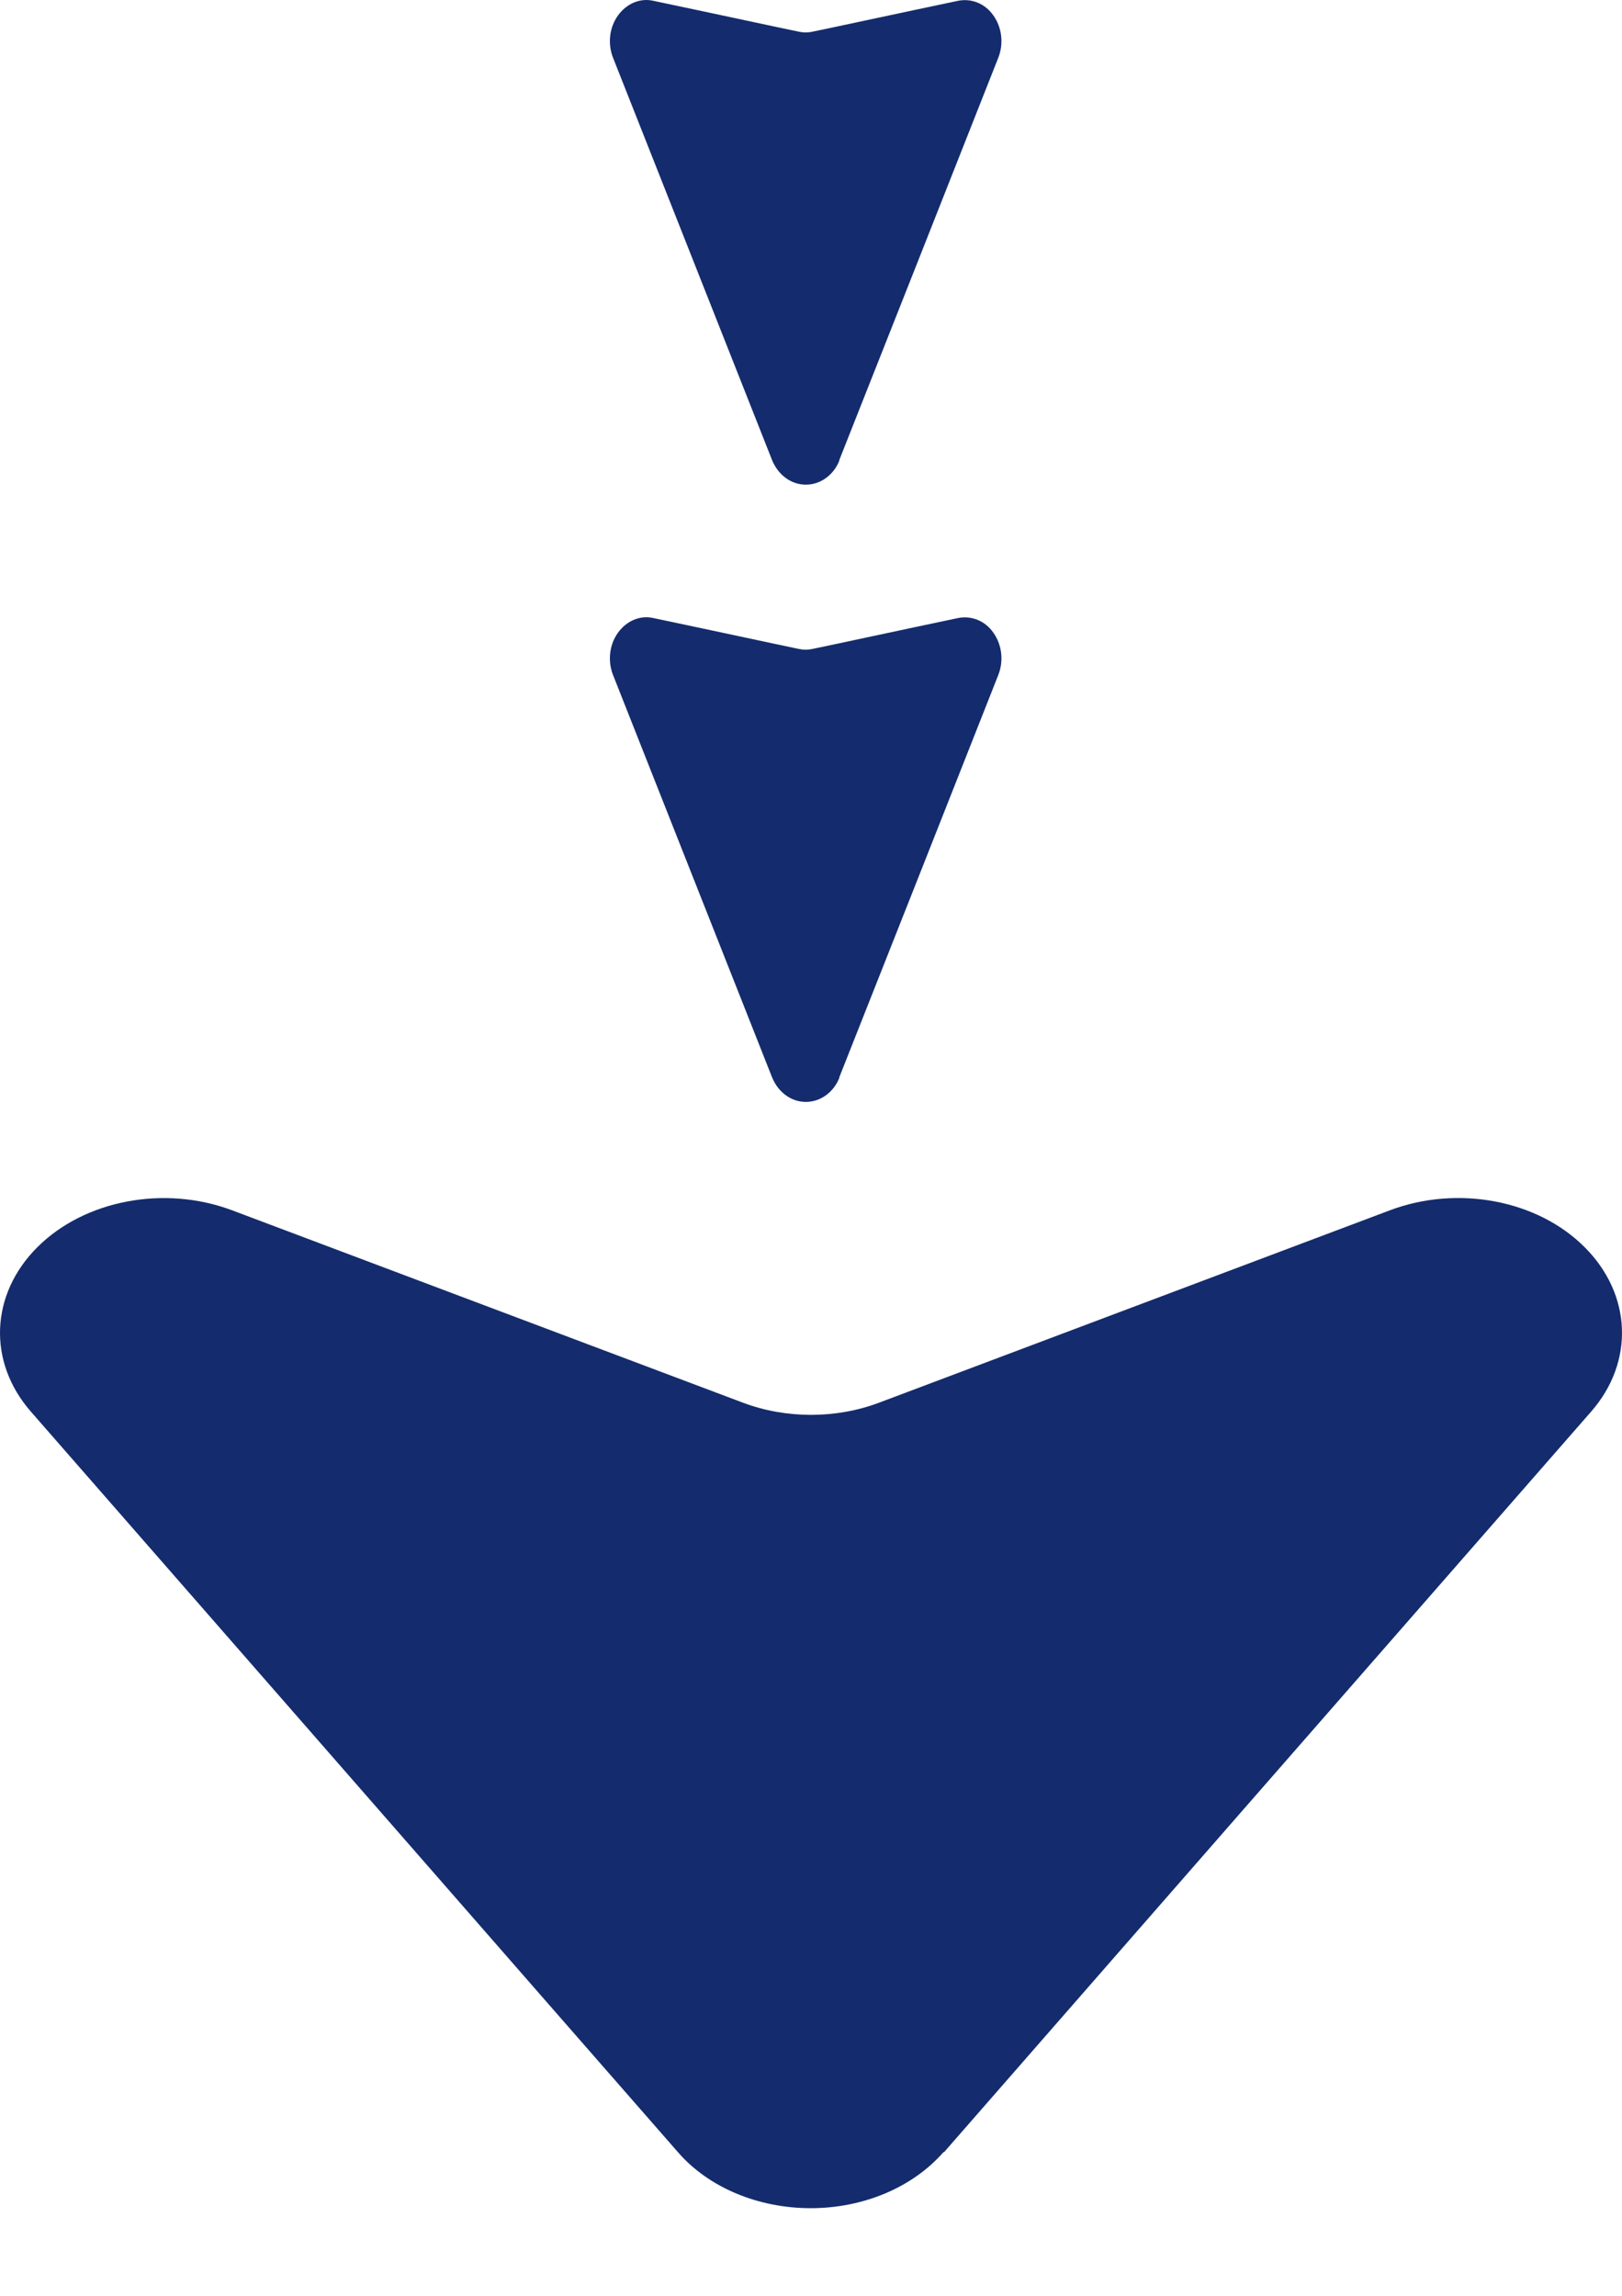 <svg width="53" height="75" viewBox="0 0 53 75" fill="none" xmlns="http://www.w3.org/2000/svg">
<g clip-path="url(#clip0_17658_4071)">
<path d="M30.828 70.307C29.821 71.458 28.211 72.137 26.49 72.137C24.769 72.137 23.148 71.458 22.152 70.307C16.999 64.418 8.213 54.354 1.007 46.113C-0.412 44.489 -0.322 42.286 1.218 40.746C2.758 39.205 5.365 38.708 7.579 39.536C14.221 42.038 20.914 44.556 24.276 45.823C25.685 46.353 27.315 46.353 28.724 45.823C32.086 44.556 38.779 42.038 45.421 39.536C47.625 38.708 50.242 39.197 51.782 40.746C53.322 42.286 53.412 44.489 51.993 46.113C44.787 54.354 35.991 64.418 30.848 70.307L30.828 70.307Z" fill="#142C6D"/>
<path d="M27.43 15.038C27.241 15.519 26.811 15.833 26.331 15.833C25.851 15.833 25.431 15.519 25.231 15.038C23.811 11.442 21.361 5.247 20.031 1.886C19.851 1.427 19.911 0.9 20.191 0.508C20.471 0.116 20.921 -0.074 21.351 0.027C23.111 0.396 25.391 0.889 26.101 1.035C26.251 1.068 26.401 1.068 26.551 1.035C27.261 0.889 29.541 0.396 31.301 0.027C31.741 -0.063 32.191 0.116 32.461 0.508C32.74 0.9 32.801 1.427 32.62 1.886C31.291 5.258 28.841 11.453 27.421 15.038L27.43 15.038Z" fill="#142C6D"/>
<path d="M27.43 35.202C27.241 35.683 26.811 35.997 26.331 35.997C25.851 35.997 25.431 35.683 25.231 35.202C23.811 31.606 21.361 25.411 20.031 22.05C19.851 21.591 19.911 21.064 20.191 20.672C20.471 20.28 20.921 20.09 21.351 20.191C23.111 20.56 25.391 21.053 26.101 21.199C26.251 21.233 26.401 21.233 26.551 21.199C27.261 21.053 29.541 20.56 31.301 20.191C31.741 20.101 32.191 20.28 32.461 20.672C32.74 21.064 32.801 21.591 32.62 22.05C31.291 25.422 28.841 31.617 27.421 35.202L27.43 35.202Z" fill="#142C6D"/>
</g>
<defs>
<clipPath id="clip0_17658_4071">
<rect width="53" height="75" fill="white"/>
</clipPath>
</defs>
</svg>
